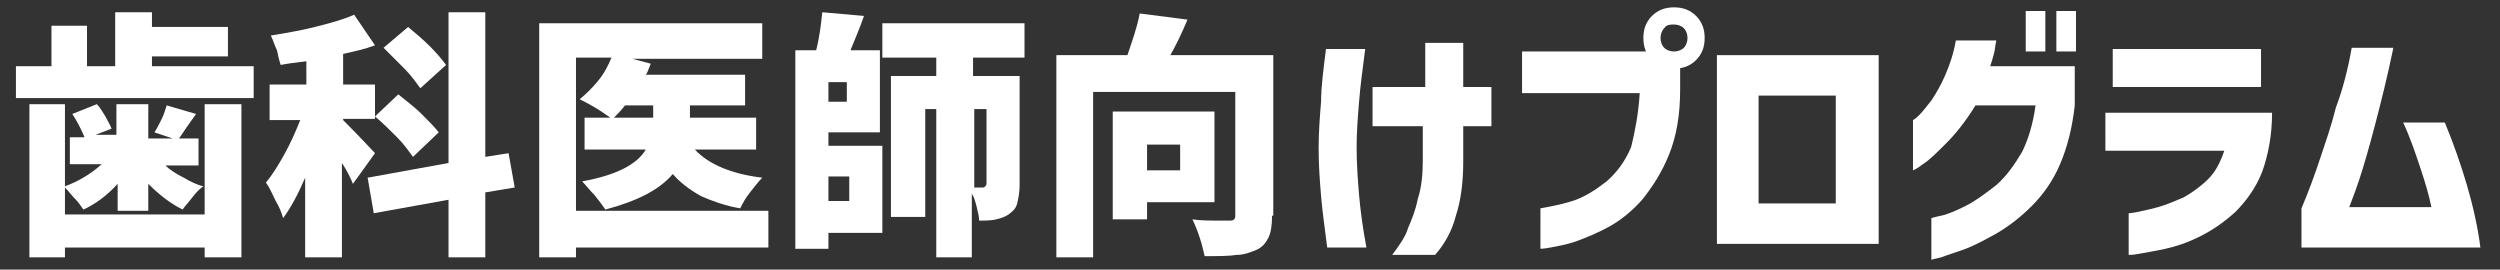 <?xml version="1.0" encoding="utf-8"?>
<!-- Generator: Adobe Illustrator 26.0.0, SVG Export Plug-In . SVG Version: 6.00 Build 0)  -->
<svg version="1.1" id="レイヤー_1" xmlns="http://www.w3.org/2000/svg" xmlns:xlink="http://www.w3.org/1999/xlink" x="0px"
	 y="0px" viewBox="0 0 204 22" style="enable-background:new 0 0 204 22;" xml:space="preserve">
<rect x="0" y="0" width="204" height="22" fill="#333333" stroke="none"/>
<style type="text/css">
	.st0{enable-background:new    ;}
	.st1{fill:#FFFFFF;}
</style>
<g class="st0">
	<path class="st1" d="M12.5,5.4h8.2V8H1.3V5.4h2.9V2.1h2.9v3.3h2.3V1h3v1.2h6.2v2.4h-6.2V5.4z M16.7,8.5h3V21h-3v-0.8H5.3V21H2.4
		V8.5h2.9v6.7c1.1-0.4,2.1-1,3-1.8H5.7v-2.2h1.2c-0.3-0.7-0.6-1.3-1-1.9l2-0.8c0.3,0.3,0.5,0.7,0.7,1c0.2,0.4,0.4,0.7,0.5,1
		l-1.3,0.5h1.7V8.5h2.6v2.8h2l-1.5-0.5c0.2-0.3,0.4-0.7,0.6-1.1c0.2-0.4,0.3-0.8,0.4-1.1l2.4,0.7l-0.5,0.7c-0.5,0.7-0.8,1.2-0.9,1.3
		h1.6v2.2h-2.7c0.4,0.4,0.9,0.7,1.5,1c0.5,0.3,1.1,0.6,1.6,0.7c-0.3,0.2-0.6,0.5-0.9,0.9s-0.6,0.7-0.8,1c-1-0.5-1.9-1.2-2.8-2.1v2.2
		H9.6v-2.2c-0.9,1-1.9,1.7-2.8,2.1c-0.2-0.3-0.4-0.6-0.7-0.9c-0.3-0.3-0.5-0.6-0.8-0.9v2.2h11.4V8.5z"/>
	<path class="st1" d="M28.8,15c-0.2-0.5-0.5-1.1-0.9-1.7V21h-3v-6.5c-0.6,1.4-1.2,2.5-1.8,3.3c-0.1-0.4-0.3-0.9-0.6-1.4
		c-0.3-0.6-0.5-1.1-0.8-1.5c0.5-0.6,1-1.4,1.5-2.3s0.9-1.8,1.3-2.8H22V6.9h3V5c-0.9,0.1-1.6,0.2-2.1,0.3c-0.1-0.3-0.2-0.7-0.3-1.2
		c-0.2-0.4-0.3-0.8-0.5-1.2c1.2-0.2,2.4-0.4,3.6-0.7c1.2-0.3,2.3-0.6,3.2-1l1.7,2.5C29.8,4,28.9,4.2,28,4.4v2.5h2.6v2.8H28v0.1
		c0.4,0.4,1.3,1.3,2.6,2.7L28.8,15z M42,15.3l-2.4,0.4V21h-3v-4.7l-6.1,1.1l-0.5-2.9l6.6-1.2V1h3v11.8l1.9-0.3L42,15.3z M32.5,7.7
		c0.6,0.5,1.3,1,1.9,1.6s1.1,1.1,1.4,1.5l-2.1,2c-0.3-0.4-0.7-1-1.3-1.6c-0.6-0.6-1.2-1.2-1.8-1.7L32.5,7.7z M34.3,7.2
		c-0.3-0.4-0.7-1-1.3-1.6s-1.2-1.2-1.7-1.7l2-1.7c0.6,0.5,1.2,1,1.8,1.6s1,1.1,1.3,1.5L34.3,7.2z"/>
	<path class="st1" d="M62.8,20.2H47V21h-3V1.9h18.2v2.9H51.6l1.5,0.4c-0.2,0.5-0.3,0.8-0.4,0.9h8.1v2.5h-4.5v1h5.4v2.6h-5
		c1.1,1.2,3,2,5.5,2.3c-0.3,0.3-0.6,0.7-1,1.2c-0.4,0.5-0.6,0.9-0.8,1.3c-1.2-0.2-2.3-0.6-3.2-1c-0.9-0.5-1.7-1.1-2.3-1.8
		c-1.1,1.3-2.9,2.2-5.5,2.9c-0.2-0.3-0.5-0.7-0.9-1.2c-0.4-0.4-0.7-0.8-1-1.1c2.8-0.5,4.5-1.4,5.2-2.6h-5V9.6h2.1
		c-0.3-0.2-0.7-0.5-1.2-0.8s-0.9-0.5-1.3-0.7c0.5-0.4,1-0.9,1.5-1.5c0.5-0.6,0.8-1.2,1.1-1.9H47v12.5h15.7V20.2z M51,8.6
		c-0.3,0.4-0.6,0.7-0.9,1h3.2v-1H51z"/>
	<path class="st1" d="M67.6,11.9H72v7.1h-4.4v1.3h-2.7V4.1h1.7C66.9,2.9,67,1.9,67.1,1l3.4,0.3c-0.3,0.9-0.7,1.8-1.1,2.8h2.4v6.7
		h-4.2V11.9z M69.1,8.3V6.7h-1.5v1.6H69.1z M69.3,14.4h-1.7v2h1.7V14.4z M79.4,4.7v1.5h3.8v8.9c0,0.6-0.1,1.1-0.2,1.5
		c-0.1,0.4-0.3,0.6-0.7,0.9c-0.3,0.2-0.6,0.3-1,0.4c-0.4,0.1-0.9,0.1-1.4,0.1c0-0.3-0.1-0.7-0.2-1.1c-0.1-0.4-0.2-0.8-0.4-1.1V21
		h-2.9V8.9h-0.9v8.8h-2.8V6.2h3.7V4.7h-4.4V1.9h11.6v2.8H79.4z M79.4,15.3c0.2,0,0.5,0,0.8,0c0.1,0,0.1,0,0.2-0.1
		c0,0,0.1-0.1,0.1-0.2V8.9h-1V15.3z"/>
	<path class="st1" d="M103.8,17.6c0,0.8-0.1,1.4-0.3,1.8c-0.2,0.4-0.5,0.8-1,1c-0.5,0.2-1,0.4-1.6,0.4c-0.6,0.1-1.5,0.1-2.6,0.1
		c-0.1-0.4-0.2-0.9-0.4-1.5c-0.2-0.6-0.4-1.1-0.6-1.5C98,18,98.7,18,99.6,18l0.7,0c0.2,0,0.3,0,0.4-0.1c0.1-0.1,0.1-0.2,0.1-0.4V7.5
		H89.2V21h-3V4.5h5.8c0.4-1.2,0.8-2.3,1-3.4l3.9,0.5c-0.5,1.2-1,2.2-1.4,2.9h8.4V17.6z M99.1,16.5h-5.5v1.4h-2.8V9.1h8.3V16.5z
		 M96.3,11.8h-2.7v2.1h2.7V11.8z"/>
	<path class="st1" d="M108.2,4h3.2c-0.2,1.6-0.4,3-0.5,4.3c-0.1,1.2-0.2,2.5-0.2,3.7c0,1.4,0.1,2.7,0.2,3.9s0.3,2.7,0.6,4.3h-3.2
		c-0.2-1.6-0.4-3-0.5-4.2c-0.1-1.2-0.2-2.5-0.2-3.9c0-1.3,0.1-2.6,0.2-3.8C107.8,7.1,108,5.6,108.2,4z M116.3,10.3H112V7.1h4.3V3.5
		h3.1v3.6h2.3v3.2h-2.3v2.9c0,1.7-0.2,3.2-0.6,4.4c-0.3,1.2-0.9,2.3-1.7,3.2h-3.5c0.6-0.8,1.1-1.5,1.3-2.2c0.3-0.7,0.6-1.4,0.8-2.4
		c0.3-0.9,0.4-2,0.4-3.1V10.3z"/>
	<path class="st1" d="M133.8,7.6h-9.6V4.2h10.5l2.4,0.7v2.4c0,2.1-0.3,3.8-0.9,5.3c-0.6,1.5-1.4,2.7-2.2,3.7c-0.9,1-1.8,1.7-2.7,2.2
		s-1.9,0.9-2.7,1.2c-0.9,0.3-1.6,0.4-2.1,0.5c-0.5,0.1-0.8,0.1-0.8,0.1V17c1.1-0.2,2.1-0.4,2.9-0.7c0.8-0.3,1.6-0.8,2.5-1.5
		c0.8-0.7,1.5-1.6,2-2.8C133.4,10.8,133.7,9.3,133.8,7.6z M134.8,1.3c0.5-0.5,1.1-0.7,1.8-0.7c0.7,0,1.3,0.2,1.8,0.7
		s0.7,1.1,0.7,1.8s-0.2,1.3-0.7,1.8c-0.5,0.5-1.1,0.7-1.8,0.7c-0.7,0-1.3-0.2-1.8-0.7c-0.5-0.5-0.7-1.1-0.7-1.8S134.3,1.8,134.8,1.3
		z M137.7,3.1c0-0.3-0.1-0.6-0.3-0.8c-0.2-0.2-0.5-0.3-0.8-0.3S136,2,135.8,2.3c-0.2,0.2-0.3,0.5-0.3,0.8c0,0.3,0.1,0.6,0.3,0.8
		c0.2,0.2,0.5,0.3,0.8,0.3s0.6-0.1,0.8-0.3S137.7,3.4,137.7,3.1z"/>
	<path class="st1" d="M153.3,19.9h-13.2V4.5h13.2V19.9z M149.8,7.8h-6.3v8.8h6.3V7.8z"/>
	<path class="st1" d="M159.6,3.3h3.3c-0.1,0.4-0.1,0.8-0.2,1.1c-0.1,0.4-0.2,0.7-0.3,1h6.9v3.2c-0.2,1.8-0.6,3.4-1.2,4.8
		c-0.6,1.4-1.4,2.5-2.3,3.4c-0.9,0.9-1.8,1.6-2.8,2.2c-0.9,0.5-1.8,1-2.6,1.3c-0.8,0.3-1.5,0.5-2,0.7c-0.5,0.1-0.8,0.2-0.8,0.2v-3.4
		c0,0,0.3-0.1,0.8-0.2c0.5-0.1,1.2-0.4,2-0.8s1.6-1,2.5-1.7c0.9-0.8,1.5-1.7,2.1-2.7c0.5-1,0.9-2.3,1.1-3.8h-4.9
		c-0.8,1.3-1.6,2.3-2.4,3.1c-0.8,0.8-1.4,1.4-1.9,1.7c-0.5,0.4-0.8,0.5-0.8,0.5V9.8c0,0,0.2-0.1,0.5-0.4s0.6-0.7,1-1.2
		c0.4-0.6,0.8-1.3,1.1-2C159.1,5.3,159.4,4.4,159.6,3.3z M165.3,4.3V0.9h1.6v3.3H165.3z M167.8,4.3V0.9h1.6v3.3H167.8z"/>
	<path class="st1" d="M181.5,12.3h-9.7V9.2h13.6c0,1.8-0.3,3.4-0.8,4.8c-0.5,1.3-1.3,2.4-2.2,3.3c-1,0.9-1.9,1.5-2.9,2
		c-1,0.5-1.9,0.8-2.8,1s-1.6,0.3-2.1,0.4c-0.5,0.1-0.8,0.1-0.9,0.1v-3.4c0,0,0.2,0,0.7-0.1c0.4-0.1,1-0.2,1.7-0.4
		c0.7-0.2,1.4-0.5,2.1-0.8c0.7-0.4,1.4-0.9,2-1.5C180.8,14,181.2,13.2,181.5,12.3z M172.4,7.2V4h12.1v3.1H172.4z"/>
	<path class="st1" d="M191.9,3.9h3.4c-0.5,2.4-1,4.4-1.5,6.3s-0.9,3.3-1.3,4.5c-0.4,1.2-0.7,1.9-0.8,2.2h6.7c-0.2-1-0.5-2-0.9-3.2
		c-0.4-1.2-0.8-2.4-1.4-3.7h3.4c0.7,1.7,1.3,3.4,1.8,5.1c0.5,1.7,0.9,3.5,1.1,5.1h-14.6V17c0.6-1.4,1.1-2.8,1.5-4
		c0.4-1.2,0.9-2.6,1.3-4.2C191.2,7.2,191.6,5.6,191.9,3.9z"/>
</g>
</svg>

